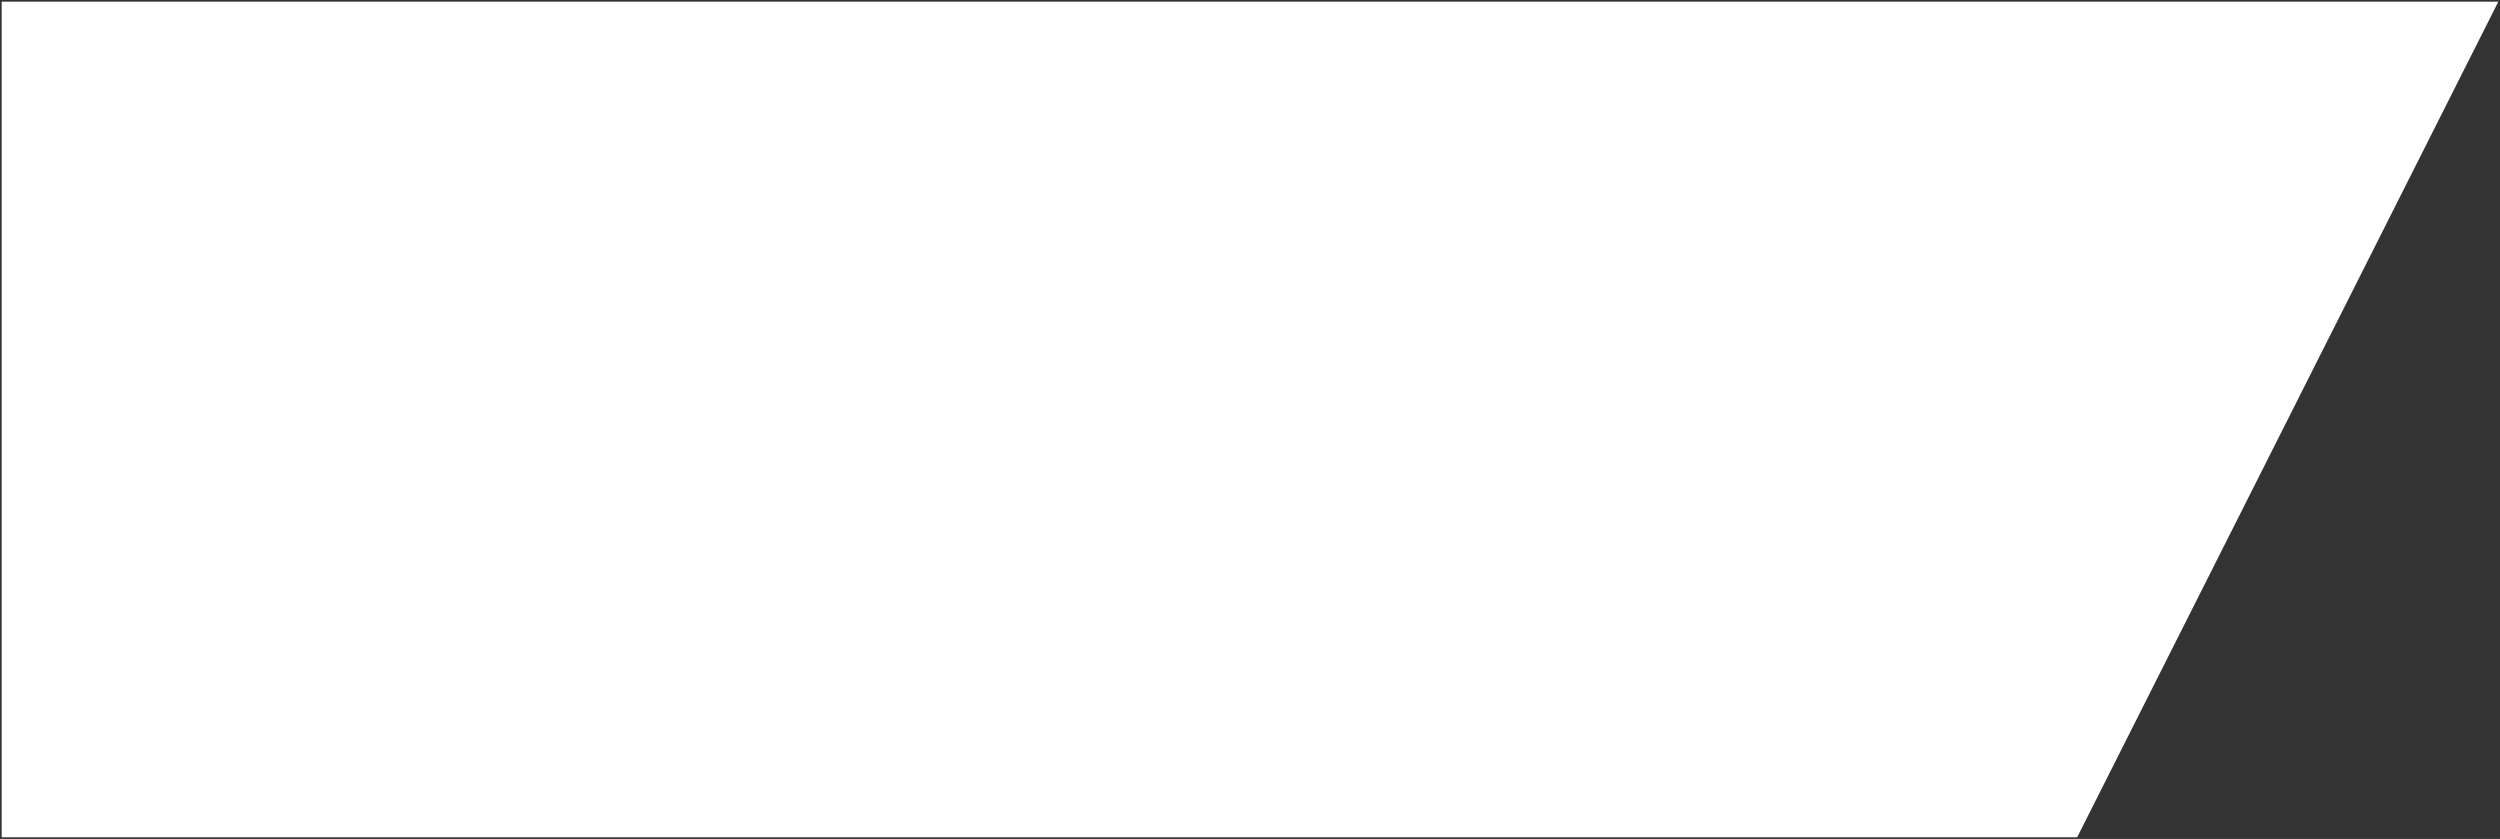 <?xml version="1.0" encoding="utf-8"?>
<!-- Generator: Adobe Illustrator 28.0.0, SVG Export Plug-In . SVG Version: 6.00 Build 0)  -->
<svg version="1.1" id="Layer_1" xmlns="http://www.w3.org/2000/svg" xmlns:xlink="http://www.w3.org/1999/xlink" x="0px" y="0px"
	 viewBox="0 0 149 50" style="enable-background:new 0 0 149 50;" xml:space="preserve">
<rect x="0" y="0" width="149" height="50" fill="#333333" stroke="none"/>
<style type="text/css">
	.st0{fill:#FFFFFF;}
</style>
<polygon class="st0" points="0.1,0.1 148.9,0.1 123.8,49.9 0.1,49.9 "/>
</svg>
